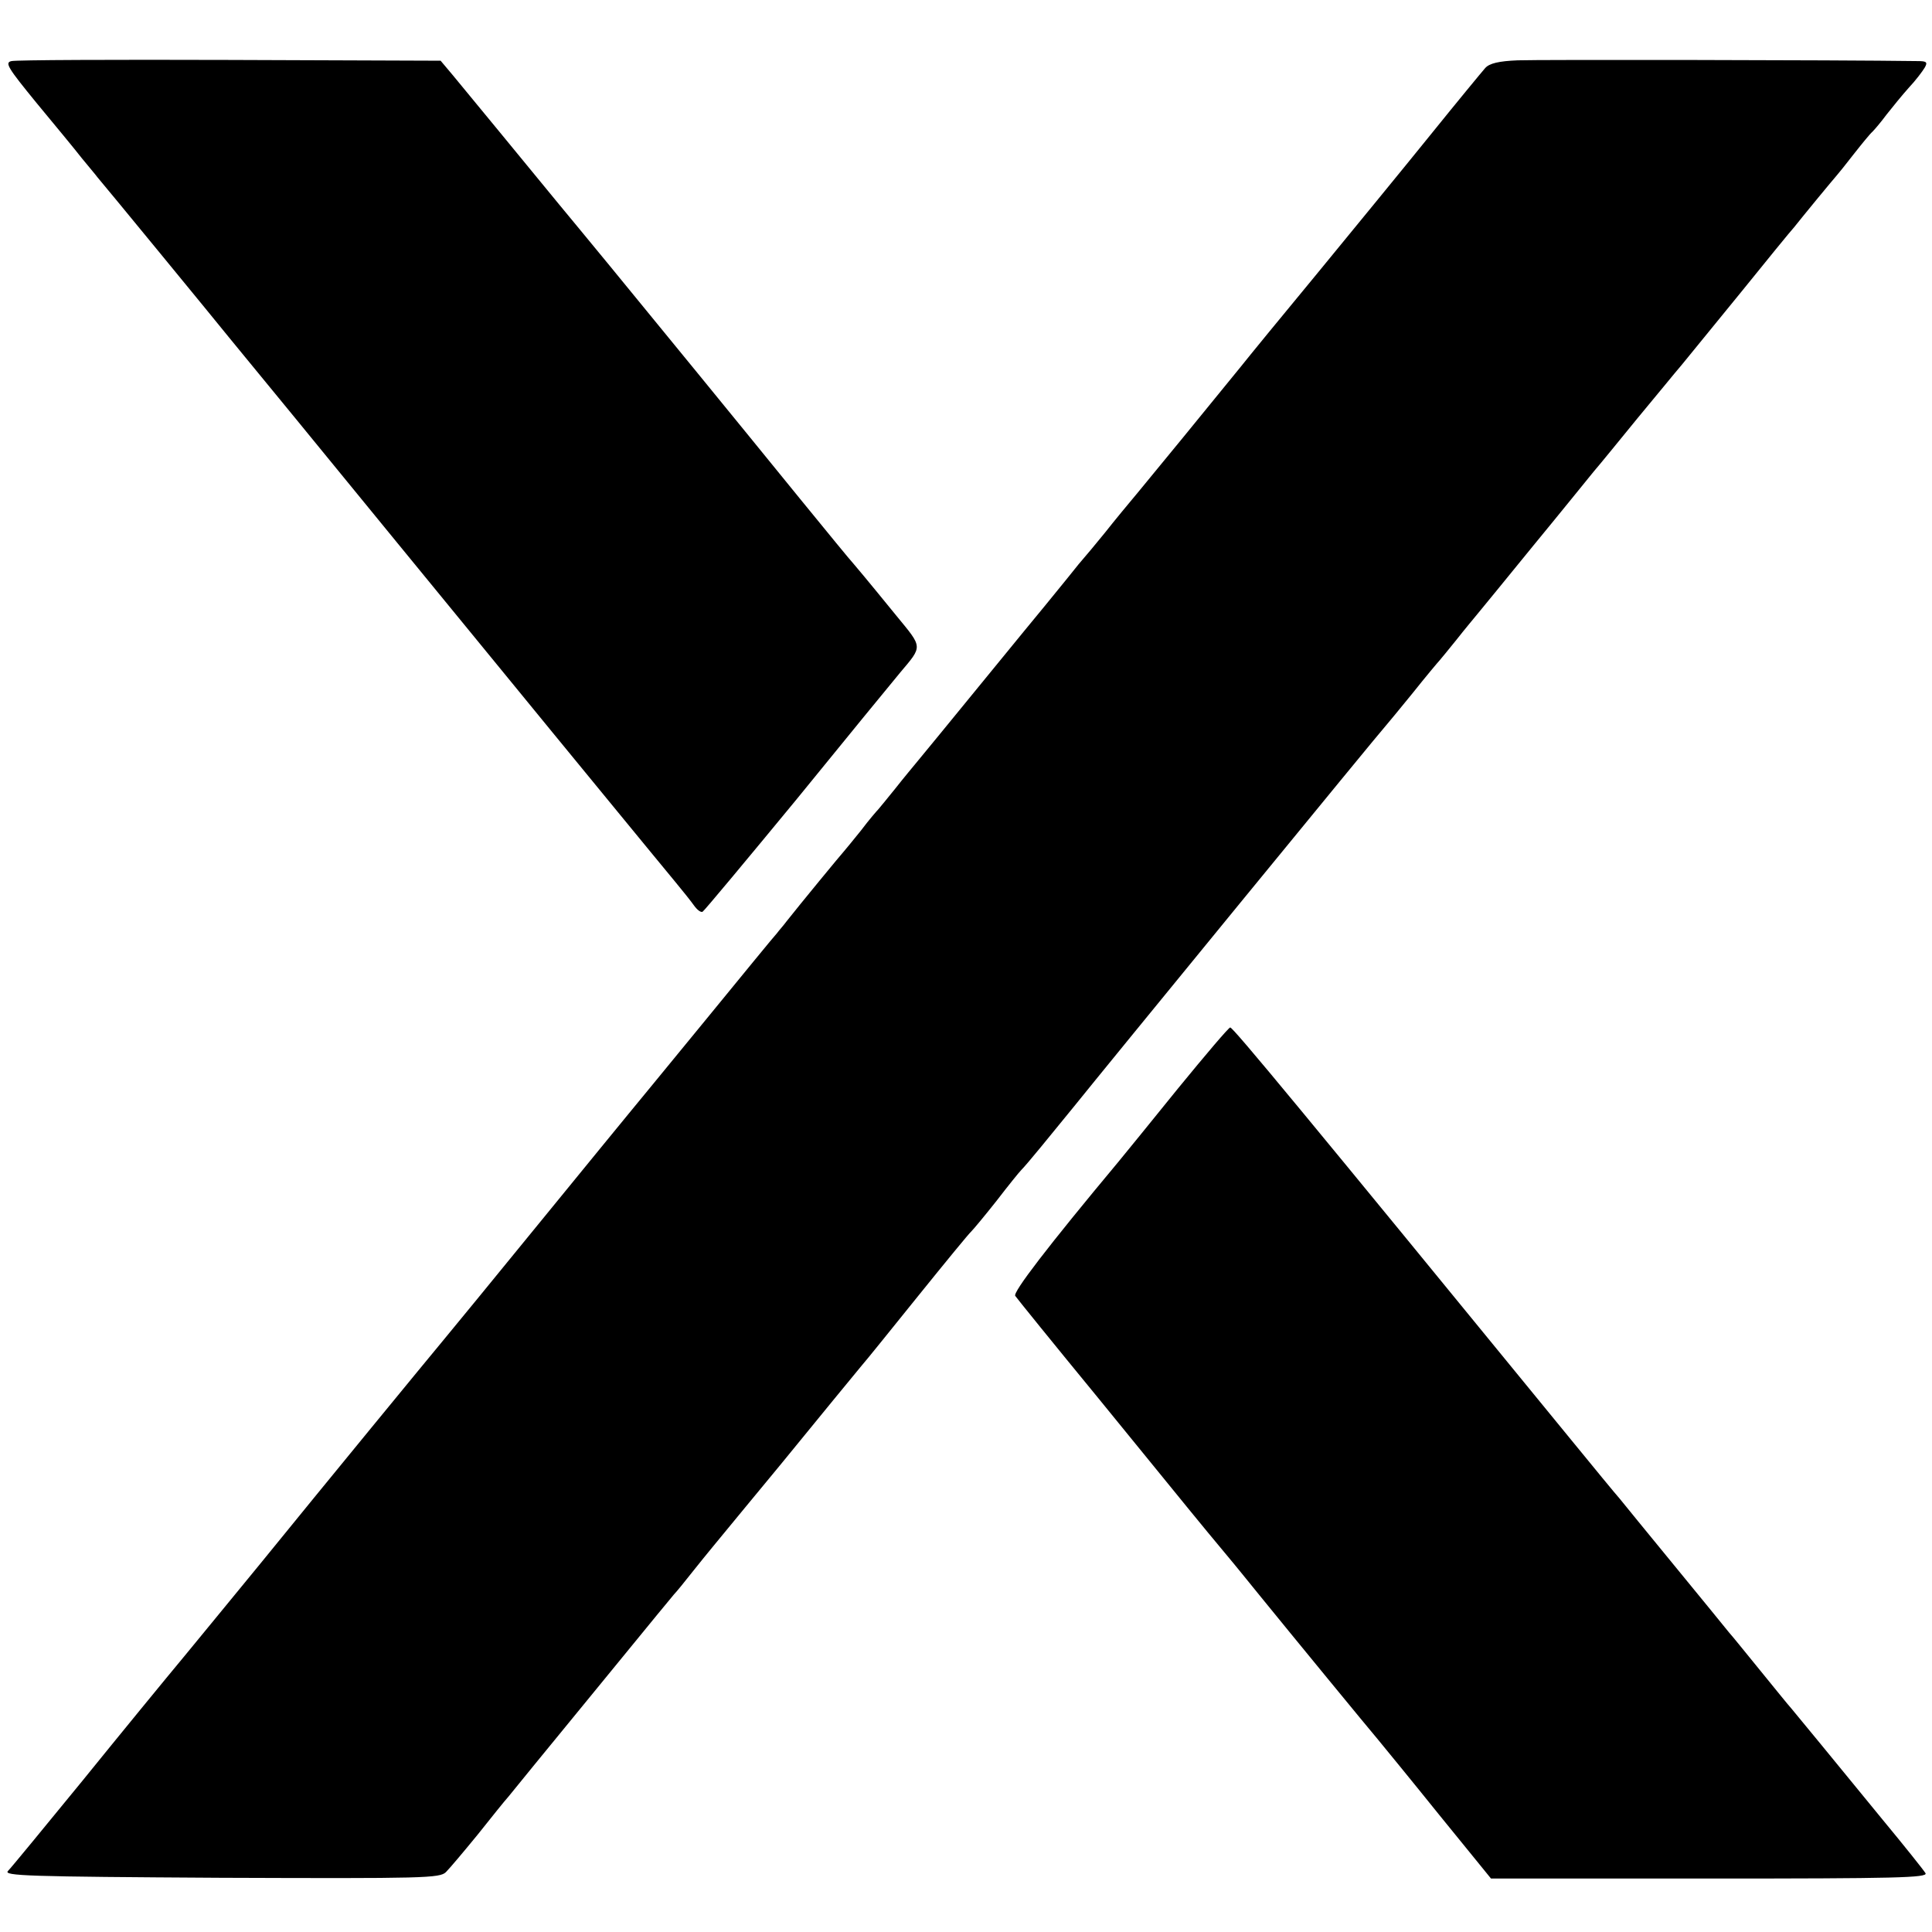 <?xml version="1.0" standalone="no"?>
<!DOCTYPE svg PUBLIC "-//W3C//DTD SVG 20010904//EN"
 "http://www.w3.org/TR/2001/REC-SVG-20010904/DTD/svg10.dtd">
<svg version="1.0" xmlns="http://www.w3.org/2000/svg"
 width="506pt" height="506pt" viewBox="0 0 506 506"
 preserveAspectRatio="xMidYMid meet">
<g transform="translate(0,506) scale(0.1,-0.1)"
fill="#000000" stroke="none">
<path d="M30 4900 c-18 -4 -10 -17 66 -110 48 -58 101 -122 118 -144 17 -21
36 -43 41 -50 10 -11 317 -385 345 -420 8 -10 27 -33 41 -50 14 -17 194 -236
398 -486 205 -250 388 -474 407 -497 19 -23 91 -111 160 -195 69 -84 142 -173
162 -197 20 -24 43 -53 50 -63 8 -11 17 -18 22 -16 4 2 114 134 245 293 130
160 253 310 273 334 59 70 59 64 -10 148 -88 108 -102 124 -113 137 -6 6 -69
83 -140 170 -169 208 -376 461 -499 611 -54 66 -114 138 -132 160 -77 94 -249
303 -278 338 l-32 38 -552 2 c-303 1 -560 0 -572 -3z"/>
<path d="M3975 4902 c-50 -2 -74 -8 -85 -20 -8 -9 -74 -89 -145 -177 -71 -88
-204 -250 -295 -361 -91 -110 -181 -220 -200 -244 -82 -101 -235 -288 -270
-330 -21 -25 -60 -72 -86 -105 -27 -33 -51 -62 -54 -65 -3 -3 -23 -27 -45 -55
-22 -27 -48 -59 -57 -70 -9 -11 -85 -103 -168 -205 -83 -102 -159 -194 -168
-205 -9 -11 -35 -42 -57 -70 -22 -27 -42 -52 -45 -55 -3 -3 -24 -27 -45 -55
-22 -27 -42 -52 -45 -55 -5 -5 -117 -141 -150 -183 -8 -11 -20 -24 -25 -31 -6
-6 -91 -110 -190 -231 -99 -121 -188 -229 -197 -240 -9 -11 -114 -139 -233
-285 -119 -146 -233 -285 -253 -309 -40 -48 -311 -378 -480 -586 -58 -71 -147
-179 -197 -240 -50 -60 -172 -209 -270 -330 -99 -121 -186 -227 -194 -235 -13
-13 49 -15 558 -18 534 -2 573 -1 589 15 10 10 47 54 83 98 35 44 71 89 81
100 9 11 99 122 201 246 205 251 218 266 232 283 6 6 28 33 50 61 44 55 47 58
135 165 34 41 77 93 95 115 97 119 198 242 213 260 10 11 75 92 146 180 71 88
134 165 140 170 6 6 36 42 66 80 30 39 59 75 65 81 15 15 75 89 137 165 77 96
811 993 818 999 3 3 34 41 70 85 35 44 67 82 70 85 3 3 23 28 45 55 22 28 48
59 57 70 9 11 74 90 143 175 70 85 141 173 159 195 19 22 70 85 115 140 46 55
97 118 116 140 18 22 88 108 155 190 67 83 129 159 139 170 9 11 36 45 61 75
25 30 47 57 50 60 3 3 23 28 44 55 22 28 44 55 50 60 6 6 23 26 37 45 15 19
41 51 58 70 18 19 36 43 42 53 8 14 5 17 -18 17 -211 3 -995 4 -1048 2z"/>
<path d="M3085 2209 c-71 -88 -142 -175 -156 -192 -186 -223 -277 -342 -270
-351 4 -6 101 -126 216 -266 264 -324 262 -322 332 -406 32 -38 72 -88 90
-110 91 -112 289 -353 312 -380 14 -17 87 -106 161 -198 l135 -166 573 0 c486
0 572 2 565 14 -4 7 -55 71 -113 141 -58 71 -131 160 -163 199 -32 39 -66 80
-75 91 -10 11 -46 56 -82 100 -36 44 -72 89 -82 100 -9 11 -73 90 -143 175
-70 85 -134 164 -143 175 -10 11 -69 83 -132 160 -691 845 -881 1075 -888
1074 -4 0 -65 -72 -137 -160z"/>
</g>
</svg>
